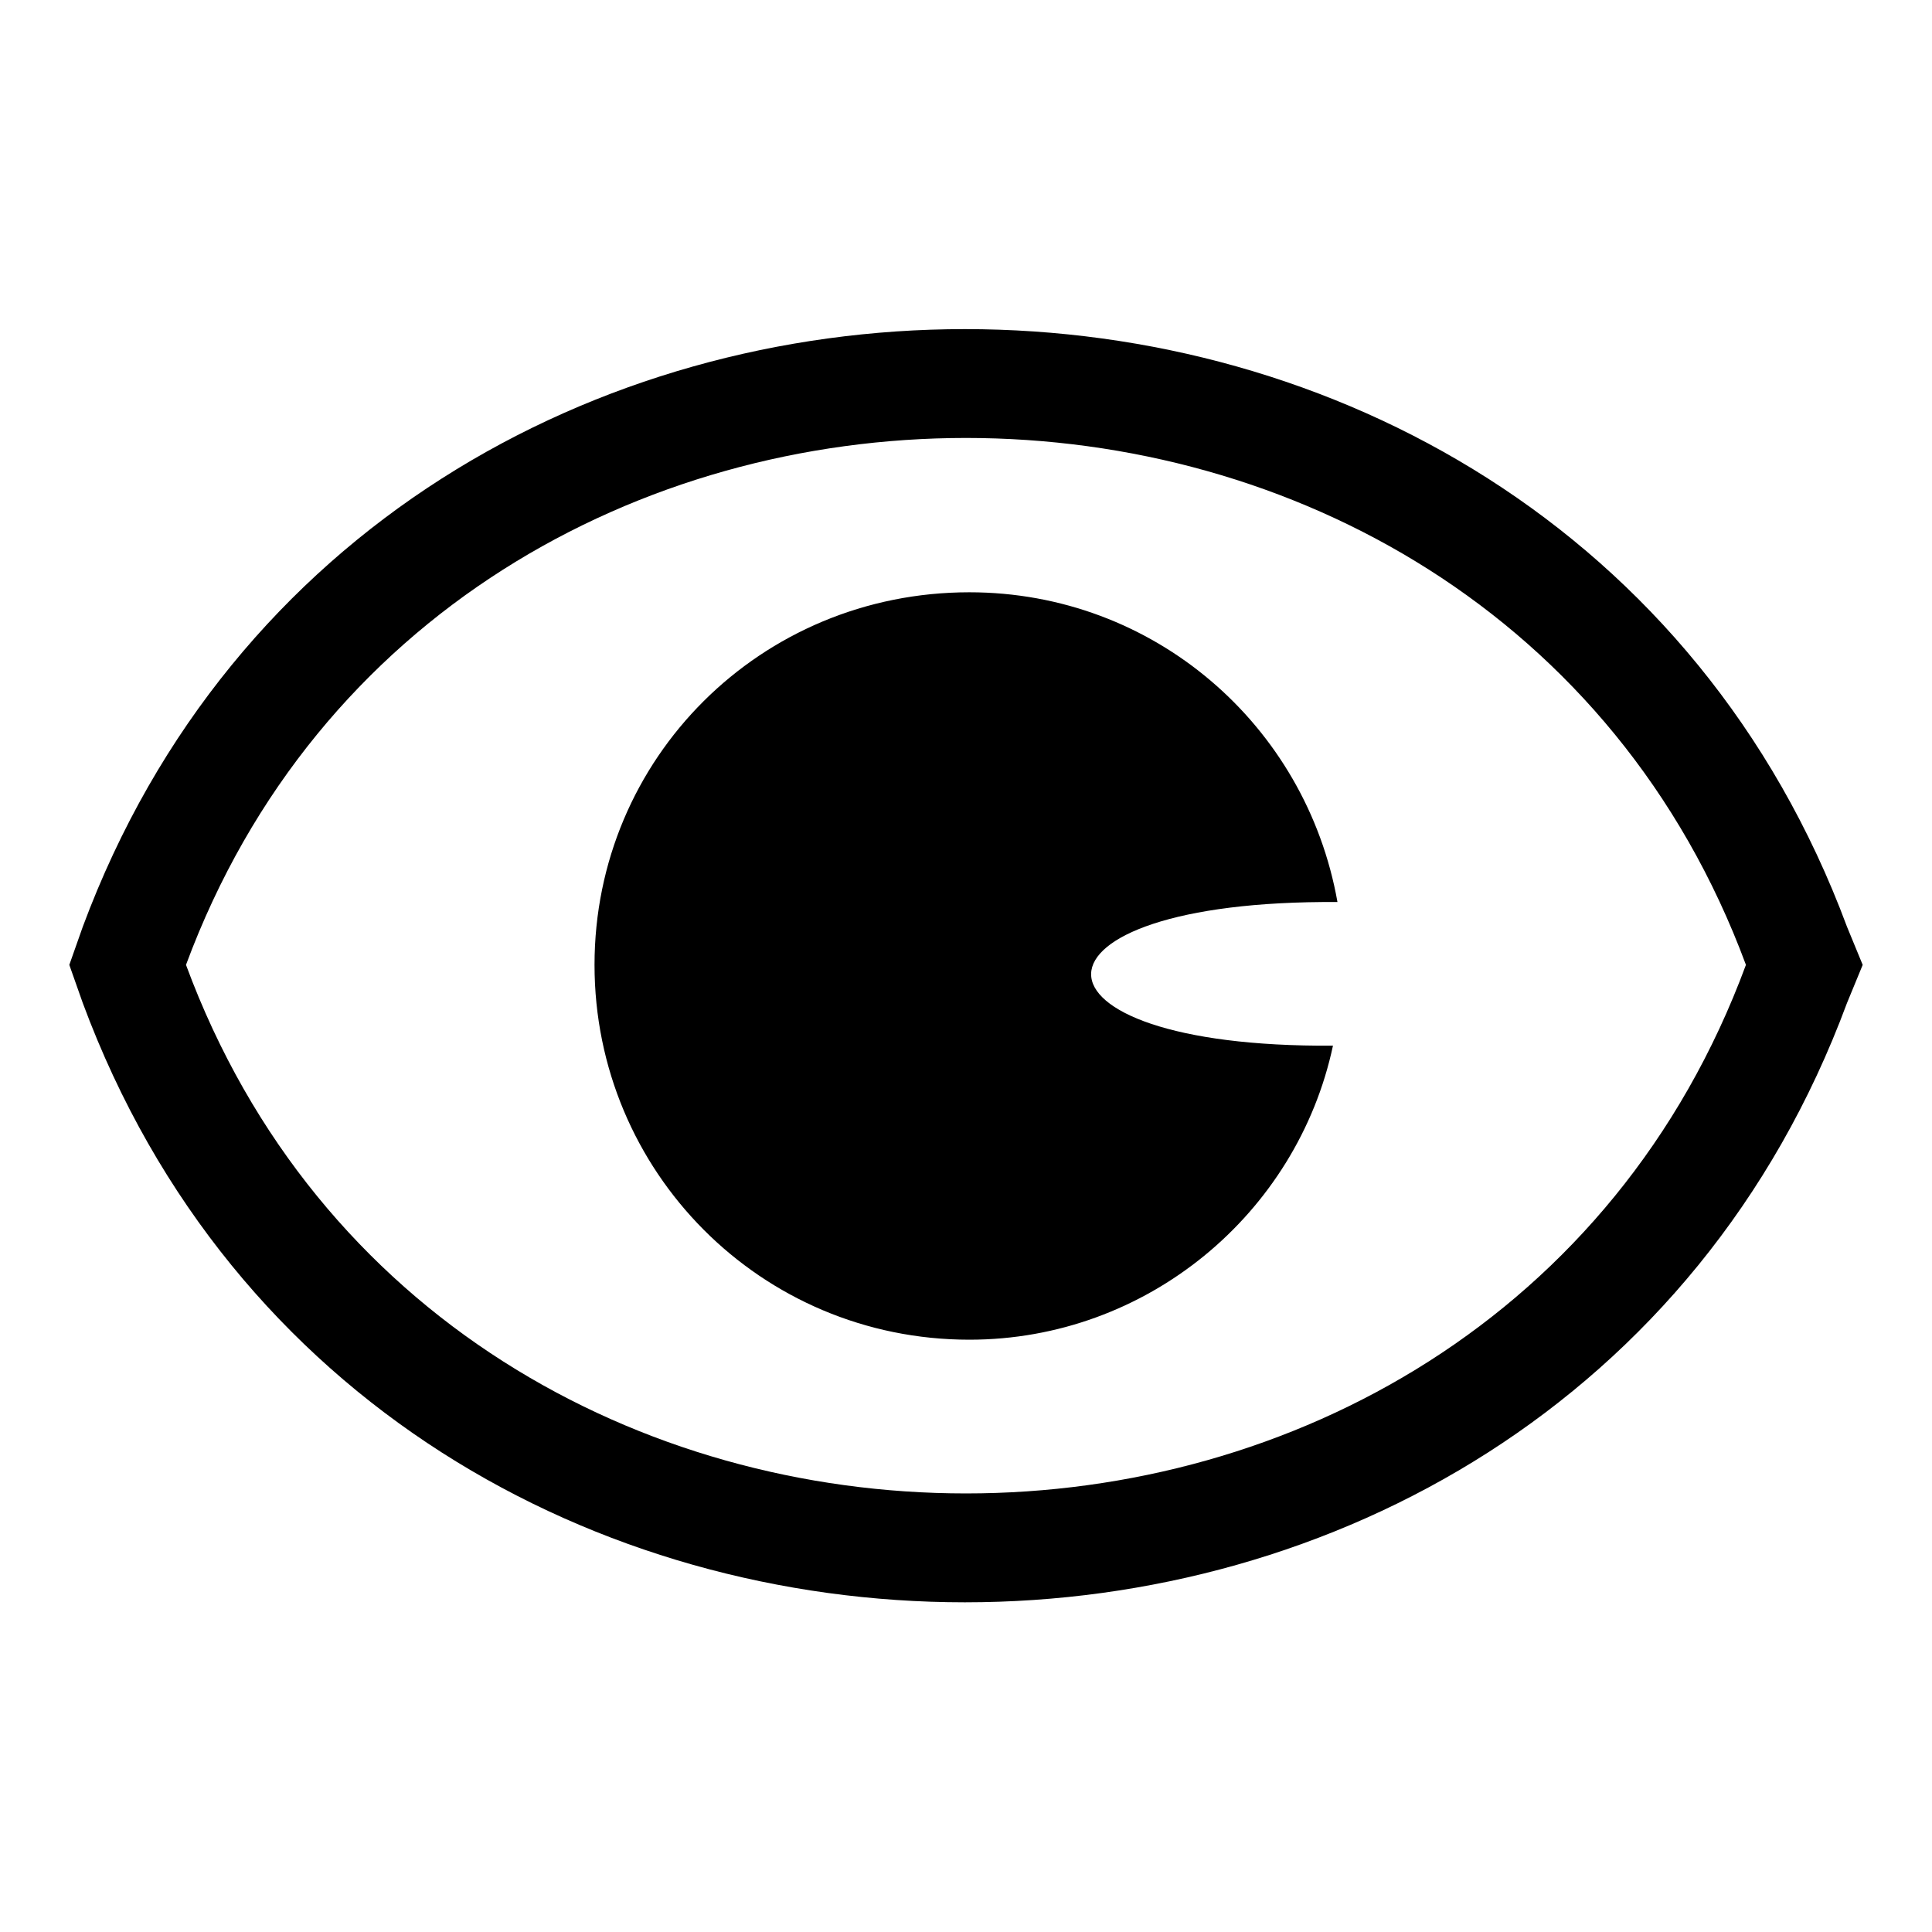 <?xml version="1.0" encoding="UTF-8"?>
<!-- Uploaded to: SVG Repo, www.svgrepo.com, Generator: SVG Repo Mixer Tools -->
<svg fill="#000000" width="800px" height="800px" version="1.1" viewBox="144 144 512 512" xmlns="http://www.w3.org/2000/svg">
 <path d="m165.94 389.59c78.516-211.16 389.01-211.16 467.53 0l4.164 10.113-4.164 10.113c-78.516 211.75-389.01 211.75-467.53 0l-3.57-10.113zm234.95-88.629c48.773 0 89.223 35.094 97.551 82.086-86.844-0.594-86.844 38.664-1.191 38.066-9.516 44.609-49.371 77.922-96.359 77.922-55.316 0-99.336-44.609-99.336-99.336 0-54.723 44.016-98.738 99.336-98.738zm205.8 98.738c-69 186.77-344.4 186.77-413.4 0 69-186.18 344.4-186.18 413.4 0z" fill-rule="evenodd"/>
</svg>